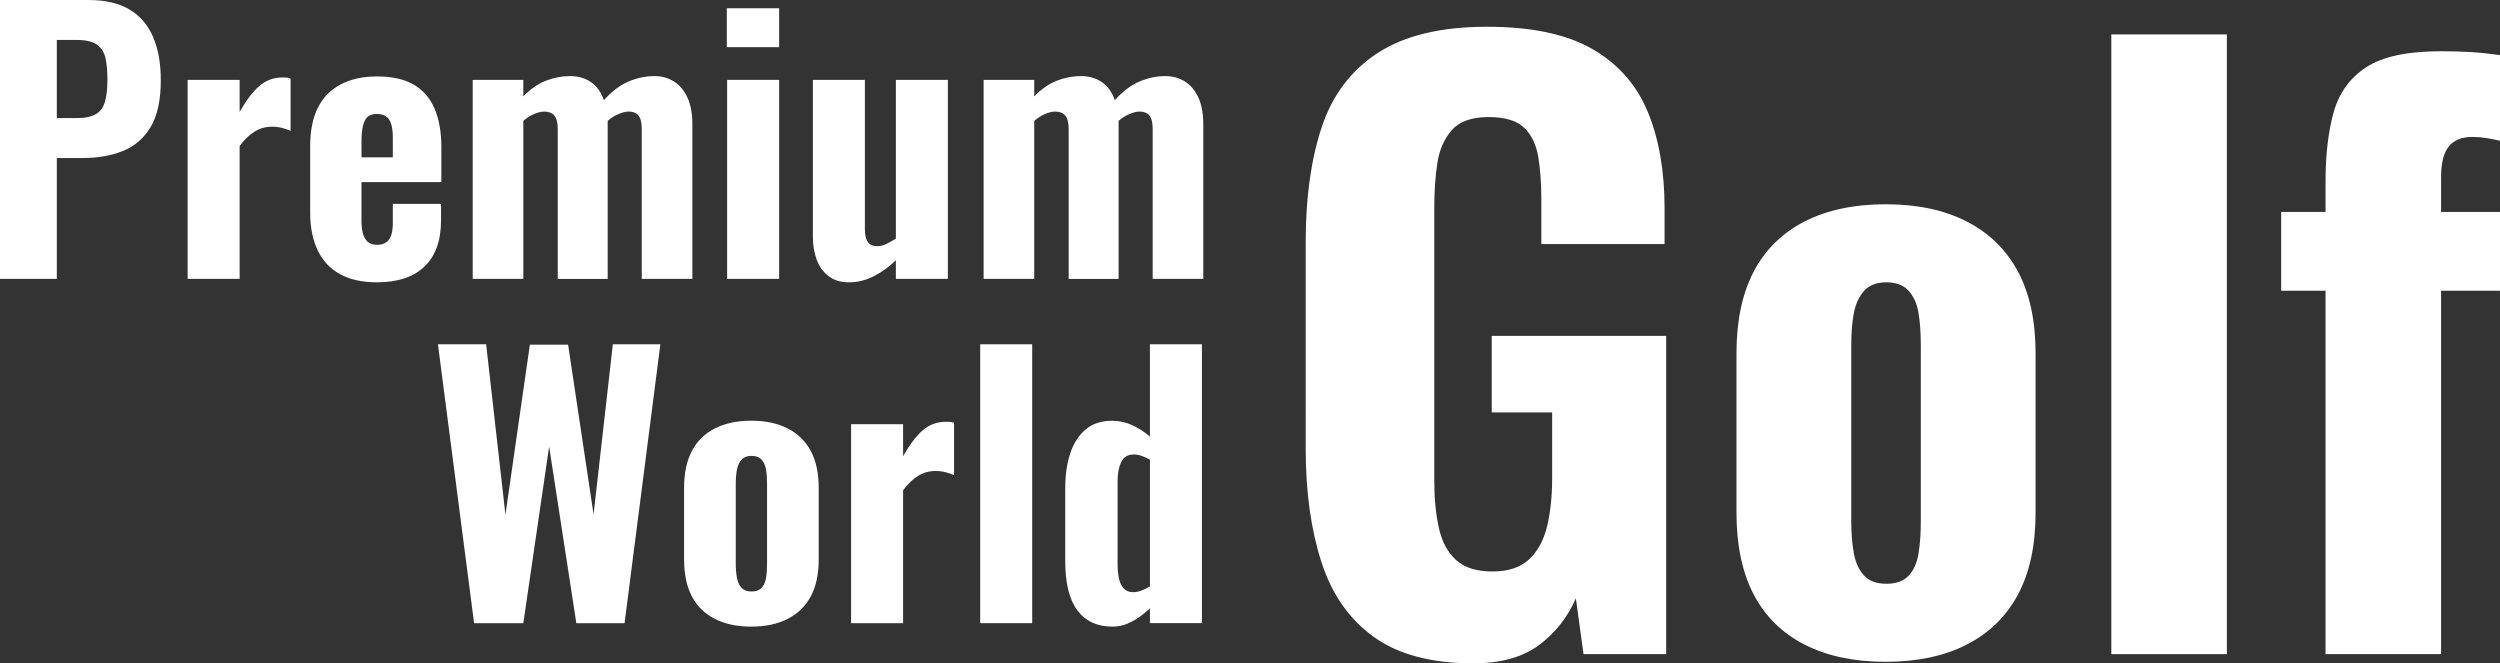 <?xml version="1.0" encoding="utf-8"?>
<!-- Generator: Adobe Illustrator 14.0.0, SVG Export Plug-In . SVG Version: 6.00 Build 43363)  -->
<!DOCTYPE svg PUBLIC "-//W3C//DTD SVG 1.1//EN" "http://www.w3.org/Graphics/SVG/1.1/DTD/svg11.dtd">
<svg version="1.1" id="レイヤー_1" xmlns="http://www.w3.org/2000/svg" xmlns:xlink="http://www.w3.org/1999/xlink" x="0px"
	 y="0px" width="261.404px" height="69.359px" viewBox="2.237 4.001 261.404 69.359"
	 enable-background="new 2.237 4.001 261.404 69.359" xml:space="preserve">
<rect x="2.237" y="4.001" width="261.404" height="69.359" fill="#333333" stroke="none"/>
<g>
	<g>
		<path fill="#FFFFFF" d="M2.237,33.161V4.001h9.253c1.751,0,3.18,0.331,4.283,0.99c1.104,0.66,1.927,1.614,2.467,2.862
			c0.539,1.249,0.81,2.76,0.81,4.536c0,2.088-0.354,3.72-1.063,4.896c-0.709,1.176-1.674,2.01-2.897,2.502
			c-1.223,0.492-2.628,0.738-4.212,0.738h-2.7v12.636H2.237z M8.177,16.349h2.088c0.863,0,1.529-0.139,1.998-0.414
			c0.468-0.275,0.785-0.714,0.953-1.314c0.169-0.6,0.253-1.368,0.253-2.304c0-0.887-0.066-1.631-0.198-2.232
			c-0.132-0.6-0.426-1.066-0.882-1.403c-0.457-0.336-1.177-0.504-2.16-0.504H8.177V16.349z"/>
		<path fill="#FFFFFF" d="M21.856,33.161V12.353h5.437v3.348c0.695-1.224,1.387-2.13,2.069-2.718
			c0.685-0.587,1.494-0.882,2.431-0.882c0.168,0,0.317,0.006,0.45,0.018c0.131,0.012,0.257,0.042,0.378,0.09v5.473
			c-0.265-0.12-0.563-0.223-0.899-0.307c-0.336-0.083-0.685-0.126-1.044-0.126c-0.673,0-1.284,0.174-1.837,0.522
			c-0.553,0.348-1.067,0.846-1.548,1.494v13.896H21.856z"/>
		<path fill="#FFFFFF" d="M41.656,33.521c-1.536,0-2.82-0.282-3.853-0.847c-1.032-0.563-1.813-1.392-2.341-2.483
			c-0.527-1.091-0.792-2.406-0.792-3.942v-6.983c0-1.584,0.265-2.91,0.792-3.979c0.528-1.066,1.32-1.884,2.376-2.448
			c1.057-0.563,2.328-0.846,3.816-0.846c1.584,0,2.867,0.288,3.852,0.864c0.985,0.576,1.71,1.417,2.179,2.52
			c0.468,1.104,0.702,2.448,0.702,4.032v3.636h-8.353v4.032c0,0.601,0.064,1.092,0.197,1.477c0.133,0.384,0.317,0.653,0.559,0.813
			c0.241,0.157,0.54,0.234,0.899,0.234c0.336,0,0.63-0.078,0.883-0.234c0.252-0.156,0.438-0.402,0.558-0.738
			c0.12-0.335,0.181-0.778,0.181-1.332v-1.979h5.04v1.728c0,2.112-0.576,3.722-1.729,4.824
			C45.473,32.969,43.816,33.521,41.656,33.521z M40.037,20.453h3.275v-2.052c0-0.6-0.061-1.086-0.181-1.458
			c-0.119-0.372-0.306-0.636-0.558-0.792c-0.252-0.156-0.57-0.234-0.954-0.234c-0.359,0-0.654,0.084-0.882,0.252
			c-0.229,0.168-0.402,0.462-0.522,0.883c-0.119,0.42-0.18,1.014-0.18,1.781L40.037,20.453L40.037,20.453z"/>
		<path fill="#FFFFFF" d="M51.664,33.161V12.353h5.292v1.728c0.744-0.768,1.529-1.313,2.357-1.638
			c0.828-0.325,1.674-0.486,2.538-0.486c0.84,0,1.565,0.21,2.178,0.63c0.613,0.42,1.063,1.051,1.351,1.891
			c0.815-0.912,1.668-1.561,2.557-1.944c0.889-0.384,1.8-0.576,2.735-0.576c0.769,0,1.452,0.192,2.053,0.576
			c0.601,0.384,1.066,0.948,1.403,1.692c0.336,0.744,0.504,1.655,0.504,2.735v16.2H69.34v-15.66c0-0.671-0.113-1.146-0.342-1.422
			c-0.229-0.274-0.569-0.414-1.025-0.414c-0.288,0-0.637,0.084-1.044,0.252c-0.409,0.168-0.792,0.409-1.152,0.721
			c0,0.048,0,0.096,0,0.146c0,0.048,0,0.108,0,0.18v16.2h-5.22v-15.66c0-0.671-0.121-1.146-0.36-1.422
			c-0.239-0.274-0.588-0.414-1.044-0.414c-0.313,0-0.666,0.084-1.063,0.252c-0.396,0.168-0.773,0.409-1.134,0.721v16.523
			L51.664,33.161L51.664,33.161z"/>
		<path fill="#FFFFFF" d="M78.232,8.933V4.865h5.473v4.068H78.232z M78.268,33.161V12.353h5.437v20.808H78.268z"/>
		<path fill="#FFFFFF" d="M90.976,33.521c-0.84,0-1.542-0.216-2.105-0.648s-0.979-1.008-1.242-1.728
			c-0.265-0.721-0.396-1.513-0.396-2.376V12.353h5.437v15.624c0,0.576,0.097,1.014,0.288,1.313c0.191,0.3,0.54,0.45,1.044,0.45
			c0.288,0,0.595-0.078,0.918-0.234c0.324-0.155,0.653-0.342,0.99-0.558V12.353h5.437v20.808H95.91v-1.944
			c-0.721,0.696-1.494,1.255-2.322,1.675C92.76,33.312,91.888,33.521,90.976,33.521z"/>
		<path fill="#FFFFFF" d="M105.086,33.161V12.353h5.292v1.728c0.744-0.768,1.53-1.313,2.357-1.638
			c0.828-0.324,1.675-0.486,2.538-0.486c0.841,0,1.565,0.21,2.179,0.63c0.611,0.42,1.063,1.051,1.351,1.891
			c0.815-0.912,1.668-1.561,2.556-1.944c0.889-0.384,1.801-0.576,2.736-0.576c0.768,0,1.451,0.192,2.052,0.576
			c0.601,0.384,1.066,0.948,1.404,1.692c0.336,0.744,0.504,1.655,0.504,2.735v16.2h-5.292v-15.66c0-0.671-0.114-1.146-0.343-1.422
			c-0.229-0.274-0.569-0.414-1.025-0.414c-0.288,0-0.636,0.084-1.044,0.252c-0.409,0.168-0.792,0.409-1.151,0.721
			c0,0.048,0,0.096,0,0.146c0,0.048,0,0.108,0,0.18v16.2h-5.221v-15.66c0-0.671-0.121-1.146-0.359-1.422
			c-0.24-0.274-0.588-0.414-1.044-0.414c-0.313,0-0.666,0.084-1.063,0.252s-0.773,0.409-1.135,0.721v16.523L105.086,33.161
			L105.086,33.161z"/>
		<path fill="#FFFFFF" d="M51.809,69.161l-3.78-29.16h5.04l2.017,17.82l2.556-17.784h3.996l2.664,17.748l2.016-17.784h4.969
			l-3.745,29.16H62.5l-2.844-18.468l-2.7,18.468H51.809z"/>
		<path fill="#FFFFFF" d="M80.788,69.521c-1.488,0-2.761-0.271-3.815-0.811c-1.058-0.54-1.854-1.325-2.395-2.357
			c-0.54-1.028-0.811-2.313-0.811-3.853v-7.487c0-1.536,0.271-2.82,0.811-3.853c0.54-1.033,1.337-1.817,2.395-2.357
			c1.056-0.54,2.327-0.811,3.815-0.811c1.487,0,2.76,0.271,3.815,0.811c1.057,0.54,1.859,1.325,2.412,2.357
			c0.552,1.032,0.828,2.316,0.828,3.853V62.5c0,1.536-0.276,2.819-0.828,3.853c-0.553,1.033-1.355,1.817-2.412,2.357
			C83.547,69.251,82.276,69.521,80.788,69.521z M80.824,65.849c0.455,0,0.804-0.125,1.044-0.378
			c0.239-0.252,0.396-0.601,0.468-1.044c0.072-0.443,0.107-0.953,0.107-1.529v-8.245c0-0.6-0.035-1.116-0.107-1.548
			c-0.071-0.433-0.229-0.779-0.468-1.044c-0.24-0.265-0.589-0.396-1.044-0.396c-0.456,0-0.806,0.132-1.045,0.396
			c-0.239,0.264-0.401,0.611-0.485,1.044c-0.084,0.432-0.126,0.949-0.126,1.548v8.245c0,0.576,0.042,1.086,0.126,1.529
			s0.246,0.792,0.485,1.044C80.02,65.724,80.368,65.849,80.824,65.849z"/>
		<path fill="#FFFFFF" d="M91.228,69.161V48.353h5.437v3.348c0.695-1.224,1.387-2.13,2.069-2.718
			c0.685-0.587,1.494-0.882,2.431-0.882c0.168,0,0.317,0.006,0.449,0.018c0.132,0.012,0.258,0.042,0.379,0.09v5.473
			c-0.265-0.12-0.563-0.223-0.899-0.307c-0.337-0.083-0.685-0.126-1.045-0.126c-0.672,0-1.283,0.174-1.836,0.522
			c-0.553,0.348-1.067,0.846-1.548,1.494v13.896H91.228z"/>
		<path fill="#FFFFFF" d="M104.728,69.161v-29.16h5.437v29.16H104.728z"/>
		<path fill="#FFFFFF" d="M118.551,69.521c-1.585,0-2.803-0.563-3.654-1.688c-0.853-1.128-1.277-2.854-1.277-5.187v-7.629
			c0-1.345,0.174-2.543,0.521-3.601c0.349-1.056,0.882-1.89,1.603-2.502c0.72-0.612,1.645-0.918,2.771-0.918
			c0.744,0,1.451,0.156,2.124,0.468c0.671,0.313,1.282,0.708,1.836,1.188V40h5.437v29.16h-5.437v-1.548
			c-0.602,0.576-1.229,1.037-1.891,1.386C119.924,69.347,119.247,69.521,118.551,69.521z M120.748,65.921
			c0.238,0,0.509-0.054,0.811-0.162c0.3-0.107,0.604-0.258,0.918-0.449V52.061c-0.266-0.145-0.54-0.271-0.828-0.378
			c-0.288-0.108-0.576-0.162-0.863-0.162c-0.624,0-1.063,0.265-1.313,0.792s-0.378,1.165-0.378,1.908v8.783
			c0,0.554,0.048,1.052,0.144,1.494c0.097,0.444,0.265,0.792,0.505,1.044C119.979,65.795,120.315,65.921,120.748,65.921z"/>
	</g>
	<g>
		<path fill="#FFFFFF" d="M156.283,73.36c-4.375,0-7.842-0.92-10.4-2.76c-2.562-1.844-4.389-4.453-5.479-7.844
			c-1.094-3.387-1.64-7.32-1.64-11.801V29.28c0-4.64,0.56-8.64,1.68-12c1.12-3.36,3.08-5.946,5.88-7.76
			c2.803-1.813,6.604-2.721,11.4-2.721c4.64,0,8.306,0.774,11,2.32c2.689,1.547,4.626,3.733,5.8,6.561
			c1.172,2.827,1.763,6.188,1.763,10.08v3.76h-12.883v-4.56c0-1.707-0.104-3.212-0.316-4.52c-0.215-1.307-0.709-2.333-1.479-3.08
			c-0.771-0.746-2.014-1.12-3.721-1.12c-1.761,0-3.039,0.454-3.841,1.36c-0.799,0.906-1.311,2.066-1.521,3.479
			c-0.214,1.414-0.317,2.92-0.317,4.521v28.72c0,1.813,0.158,3.44,0.479,4.88c0.316,1.439,0.92,2.561,1.8,3.359
			c0.882,0.797,2.146,1.197,3.804,1.197c1.648,0,2.934-0.427,3.84-1.277c0.904-0.854,1.531-2.017,1.881-3.479
			c0.346-1.466,0.52-3.133,0.52-5v-6.88h-6.318v-8h18.238v33.279h-8.64l-0.8-5.84c-0.854,1.975-2.135,3.601-3.84,4.881
			C161.455,72.72,159.162,73.36,156.283,73.36z"/>
		<path fill="#FFFFFF" d="M199.401,73.2c-3.307,0-6.134-0.6-8.479-1.801c-2.346-1.199-4.116-2.945-5.316-5.239
			c-1.2-2.292-1.8-5.146-1.8-8.56V40.96c0-3.413,0.6-6.266,1.8-8.56c1.2-2.292,2.977-4.04,5.316-5.24c2.35-1.2,5.177-1.8,8.479-1.8
			c3.308,0,6.134,0.6,8.479,1.8c2.347,1.2,4.134,2.948,5.361,5.24c1.225,2.294,1.84,5.146,1.84,8.56v16.641
			c0,3.414-0.615,6.27-1.84,8.563c-1.229,2.294-3.019,4.04-5.361,5.236C205.535,72.601,202.708,73.2,199.401,73.2z M199.481,65.041
			c1.015,0,1.786-0.279,2.32-0.84c0.532-0.56,0.88-1.333,1.04-2.32c0.16-0.985,0.24-2.119,0.24-3.399V40.16
			c0-1.332-0.08-2.479-0.24-3.439c-0.16-0.96-0.508-1.729-1.04-2.32c-0.534-0.586-1.308-0.88-2.32-0.88
			c-1.015,0-1.788,0.293-2.319,0.88c-0.533,0.587-0.895,1.36-1.08,2.32c-0.188,0.96-0.276,2.107-0.276,3.439v18.319
			c0,1.277,0.092,2.414,0.276,3.396c0.188,0.987,0.547,1.764,1.08,2.32C197.693,64.76,198.466,65.041,199.481,65.041z"/>
		<path fill="#FFFFFF" d="M223,72.399V7.6h12.08v64.799H223z"/>
		<path fill="#FFFFFF" d="M245.4,72.399v-38h-4.64v-8.24h4.64v-3.2c0-2.771,0.28-5.172,0.842-7.199
			c0.563-2.026,1.691-3.601,3.398-4.721c1.706-1.12,4.32-1.68,7.84-1.68c1.066,0,2.066,0.027,3,0.08
			c0.934,0.054,1.986,0.16,3.16,0.32v8.96c-0.428-0.104-0.895-0.2-1.398-0.28c-0.509-0.08-1-0.12-1.479-0.12
			c-1.12,0-1.947,0.334-2.479,1c-0.533,0.667-0.804,1.72-0.804,3.16v3.68h6.16v8.24h-6.16v38H245.4z"/>
	</g>
</g>
</svg>
